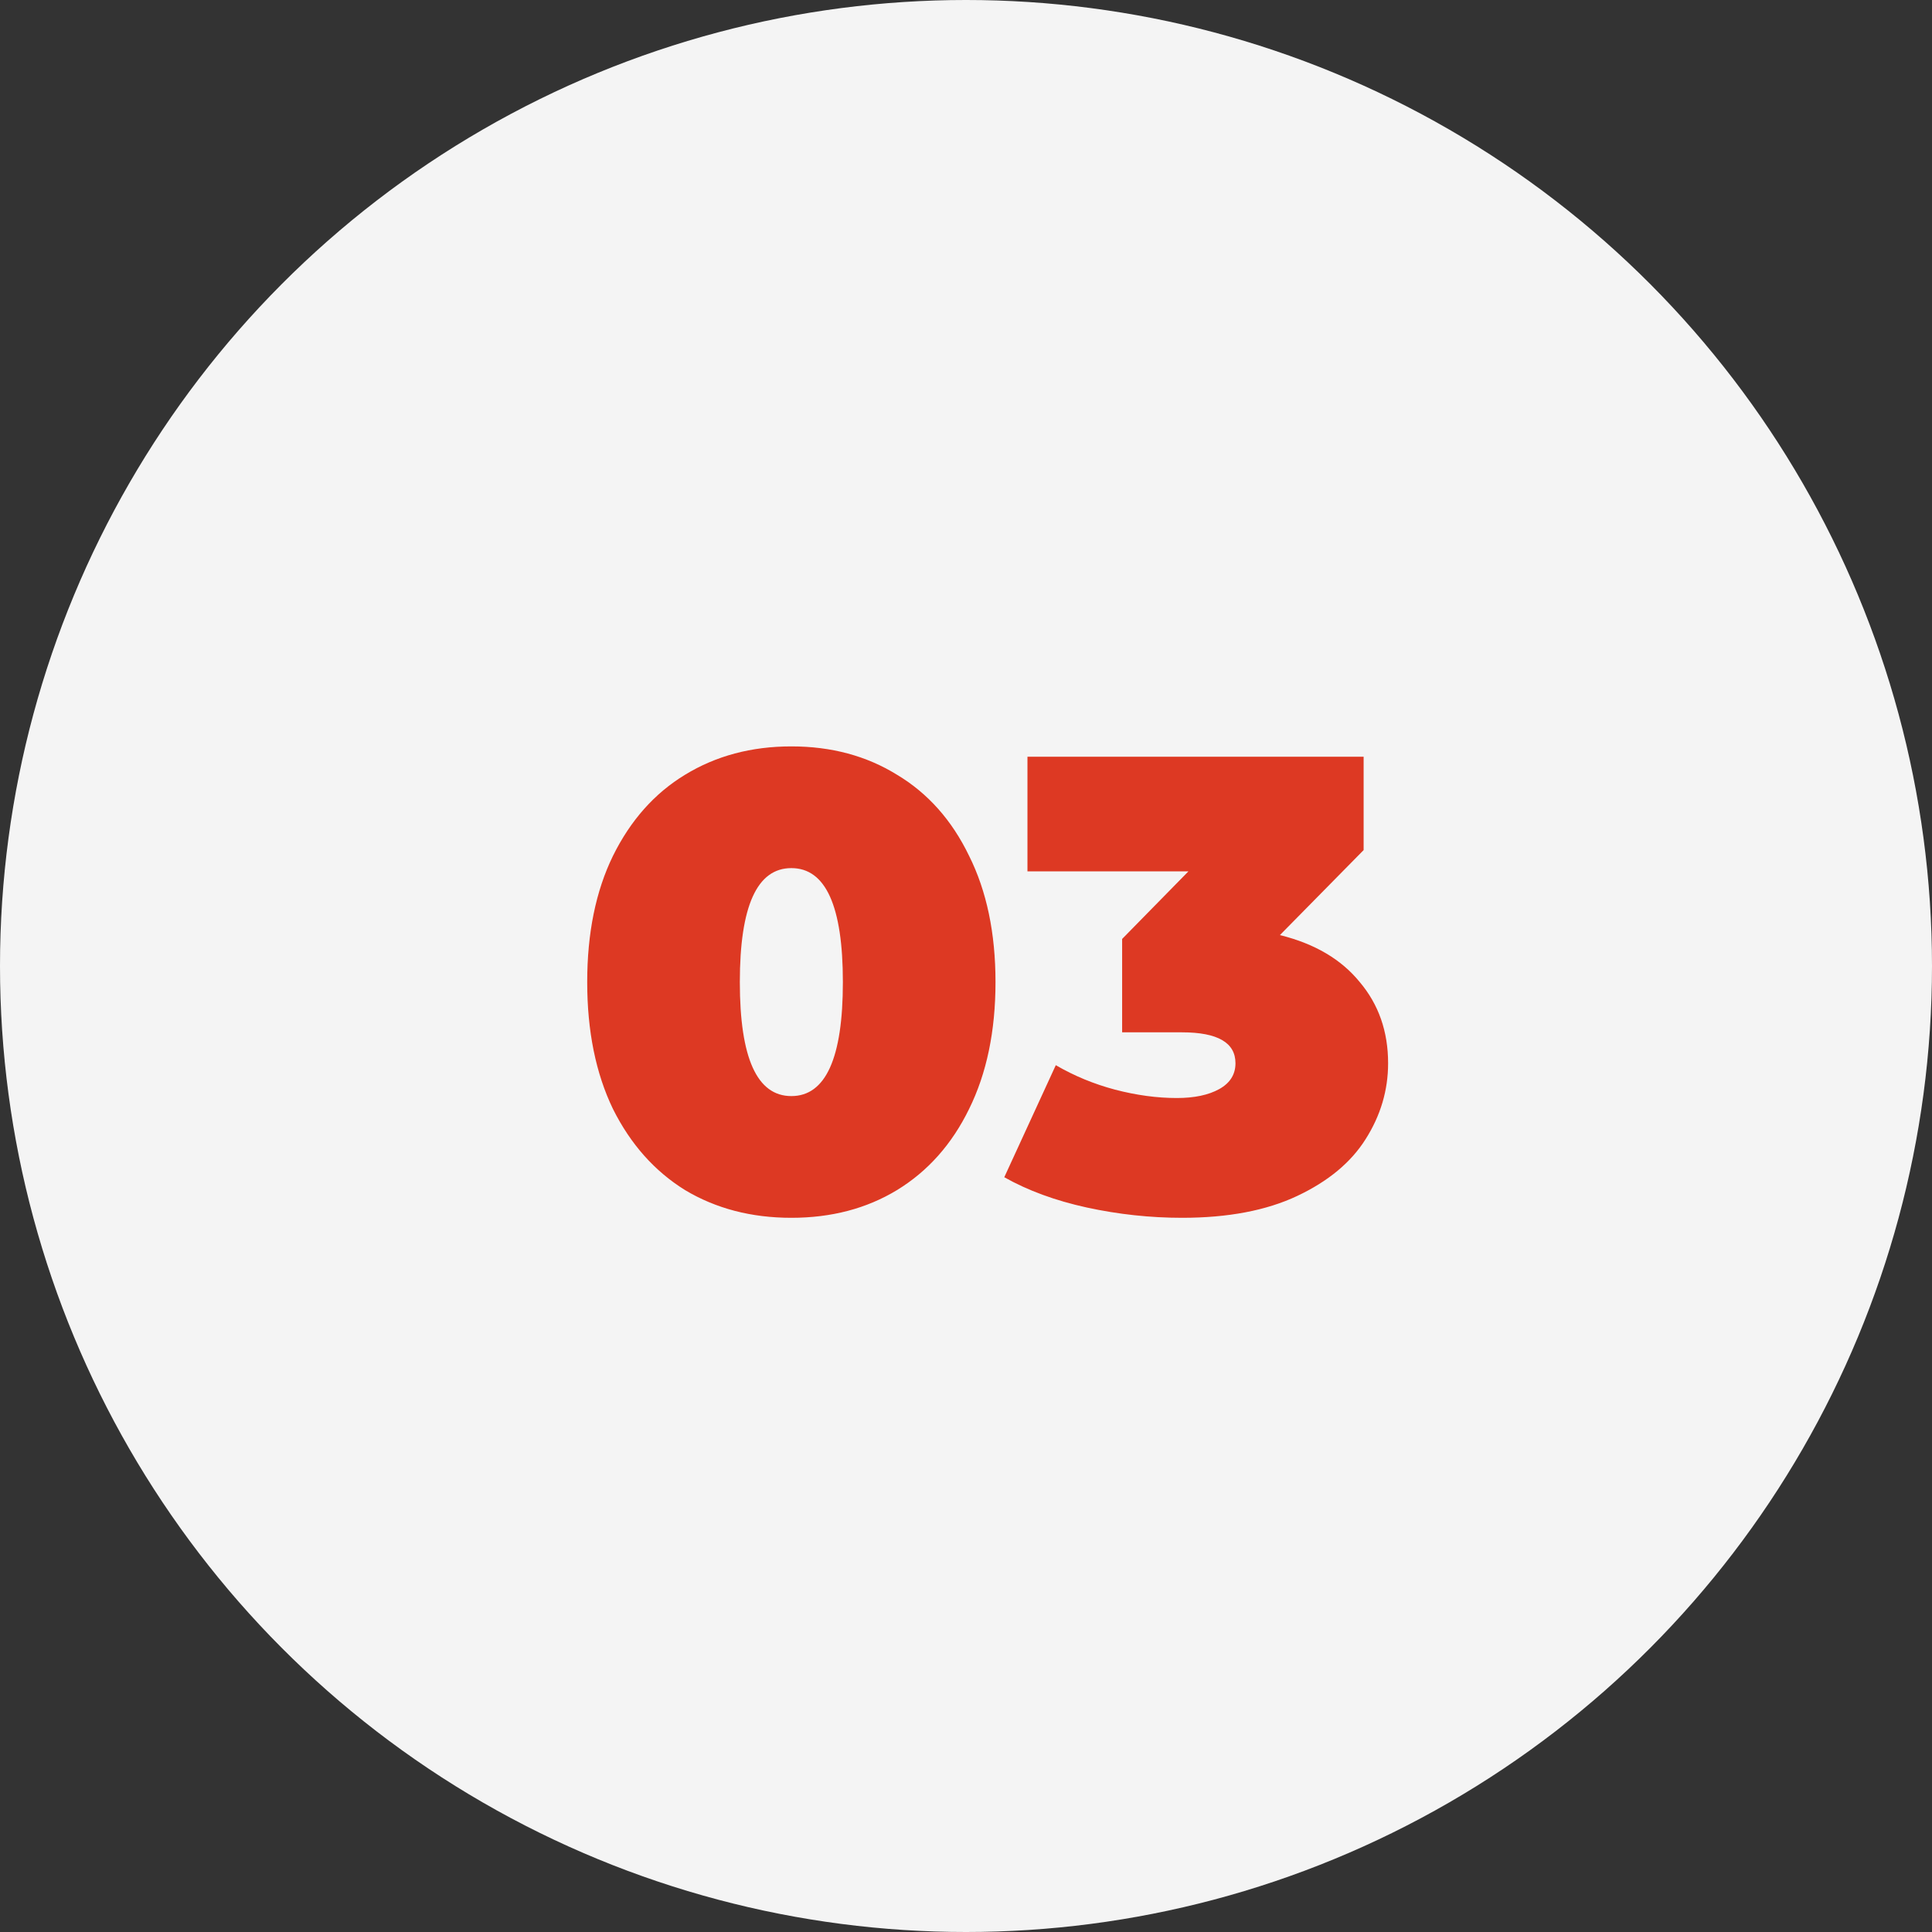 <?xml version="1.0" encoding="UTF-8"?> <svg xmlns="http://www.w3.org/2000/svg" width="48" height="48" viewBox="0 0 48 48" fill="none"><rect x="0" y="0" width="48" height="48" fill="#333333" stroke="none"/> <circle cx="24" cy="24" r="24" fill="#F4F4F4"></circle> <path d="M19.661 30.256C18.669 30.256 17.789 30.027 17.021 29.568C16.264 29.099 15.666 28.427 15.229 27.552C14.802 26.667 14.589 25.616 14.589 24.4C14.589 23.184 14.802 22.139 15.229 21.264C15.666 20.379 16.264 19.707 17.021 19.248C17.789 18.779 18.669 18.544 19.661 18.544C20.653 18.544 21.528 18.779 22.285 19.248C23.053 19.707 23.65 20.379 24.077 21.264C24.514 22.139 24.733 23.184 24.733 24.4C24.733 25.616 24.514 26.667 24.077 27.552C23.65 28.427 23.053 29.099 22.285 29.568C21.528 30.027 20.653 30.256 19.661 30.256ZM19.661 27.232C20.514 27.232 20.941 26.288 20.941 24.4C20.941 22.512 20.514 21.568 19.661 21.568C18.808 21.568 18.381 22.512 18.381 24.4C18.381 26.288 18.808 27.232 19.661 27.232ZM31.799 23.232C32.663 23.445 33.324 23.835 33.783 24.4C34.252 24.955 34.487 25.627 34.487 26.416C34.487 27.088 34.3 27.717 33.927 28.304C33.564 28.88 32.999 29.349 32.231 29.712C31.463 30.075 30.508 30.256 29.367 30.256C28.578 30.256 27.788 30.171 26.999 30C26.22 29.829 25.538 29.579 24.951 29.248L26.231 26.464C26.689 26.731 27.18 26.933 27.703 27.072C28.236 27.211 28.748 27.28 29.239 27.28C29.676 27.28 30.028 27.205 30.295 27.056C30.561 26.907 30.695 26.693 30.695 26.416C30.695 25.904 30.252 25.648 29.367 25.648H27.879V23.328L29.527 21.648H25.527V18.8H33.879V21.12L31.799 23.232Z" fill="#DD3923"></path> </svg> 